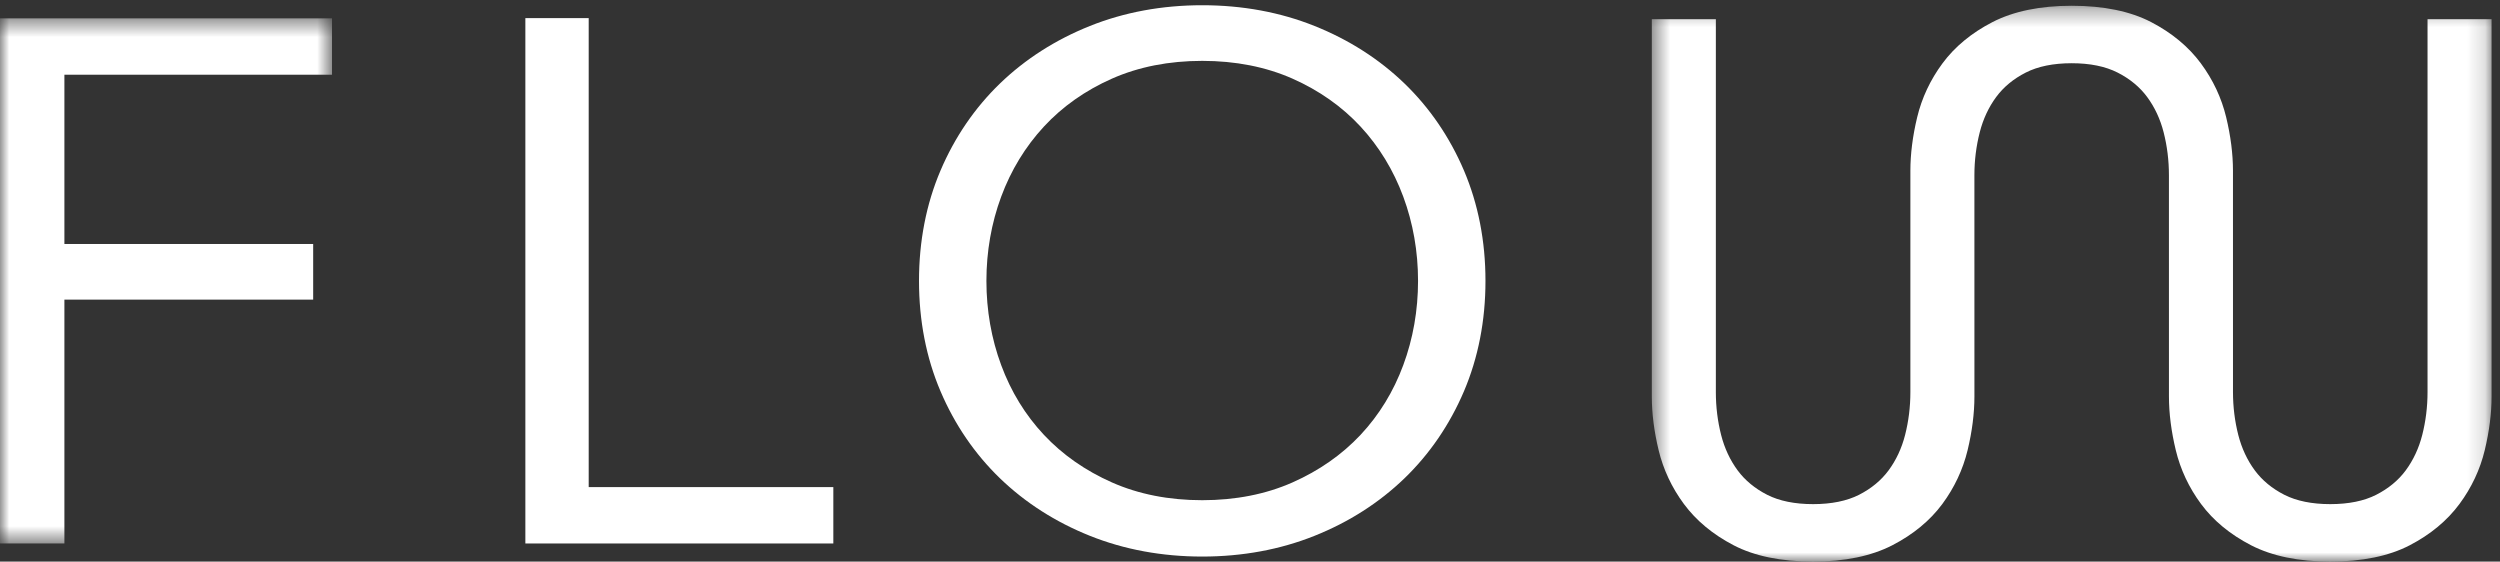 <?xml version="1.0" encoding="UTF-8"?>
<svg width="138px" height="31px" viewBox="0 0 138 31" version="1.1" xmlns="http://www.w3.org/2000/svg" xmlns:xlink="http://www.w3.org/1999/xlink">
    <rect x="0" y="0" width="138" height="31" fill="#333333" stroke="none"/>
    <!-- Generator: Sketch 57.1 (83088) - https://sketch.com -->
    <title>flow-logo-text</title>
    <desc>Created with Sketch.</desc>
    <defs>
        <polygon id="path-1" points="0.494 0.318 46.848 0.318 46.848 31 0.494 31"></polygon>
        <polygon id="path-3" points="0 0.469 18.327 0.469 18.327 29.455 0 29.455"></polygon>
    </defs>
    <g id="Redesign_blau" stroke="none" stroke-width="1" fill="none" fill-rule="evenodd">
        <g id="Login-Copy" transform="translate(-652, -322)">
            <g id="Group" transform="translate(534, 322)">
                <g id="flow-logo-text" transform="translate(117.5, 0)">
                    <polygon id="Fill-1" fill="#ffffff" points="46.5 30 29.5 30 29.5 1 32.996 1 32.996 26.888 46.5 26.888"></polygon>
                    <g id="Group-10" transform="translate(0.5, 0)">
                        <g id="Group-4" transform="translate(90.686, 0)">
                            <mask id="mask-2" fill="white">
                                <use xlink:href="#path-1"></use>
                            </mask>
                            <g id="Clip-3"></g>
                            <path d="M37.944,31 C36.205,31 34.734,30.697 33.574,30.099 C32.421,29.504 31.491,28.738 30.813,27.821 C30.143,26.916 29.673,25.914 29.416,24.846 C29.167,23.81 29.04,22.816 29.04,21.891 L29.039,9.668 C29.039,8.859 28.941,8.064 28.747,7.305 C28.56,6.574 28.254,5.916 27.835,5.351 C27.429,4.802 26.881,4.349 26.205,4.006 C25.533,3.664 24.681,3.49 23.67,3.49 C22.66,3.49 21.807,3.664 21.136,4.006 C20.46,4.349 19.912,4.802 19.506,5.351 C19.089,5.915 18.782,6.572 18.595,7.305 C18.4,8.067 18.301,8.862 18.301,9.668 L18.302,21.891 C18.302,22.816 18.176,23.81 17.927,24.846 C17.669,25.914 17.199,26.916 16.53,27.821 C15.851,28.738 14.922,29.504 13.769,30.099 C12.609,30.697 11.138,31 9.398,31 C7.636,31 6.159,30.697 5.009,30.098 C3.867,29.504 2.945,28.738 2.266,27.821 C1.596,26.915 1.126,25.913 0.869,24.846 C0.62,23.812 0.494,22.818 0.494,21.891 L0.494,1.06 L4.029,1.06 L4.029,21.651 C4.029,22.458 4.127,23.253 4.321,24.014 C4.508,24.745 4.815,25.402 5.233,25.967 C5.639,26.516 6.188,26.969 6.863,27.313 C7.534,27.655 8.387,27.828 9.398,27.828 C10.408,27.828 11.261,27.654 11.933,27.313 C12.608,26.969 13.156,26.516 13.562,25.967 C13.98,25.403 14.287,24.746 14.474,24.014 C14.669,23.252 14.767,22.457 14.767,21.651 L14.767,9.427 C14.767,8.502 14.893,7.508 15.142,6.472 C15.399,5.404 15.869,4.403 16.539,3.498 C17.217,2.58 18.146,1.814 19.299,1.219 C20.46,0.622 21.93,0.318 23.67,0.318 C25.433,0.318 26.909,0.622 28.059,1.22 C29.201,1.815 30.124,2.581 30.802,3.498 C31.473,4.404 31.942,5.405 32.199,6.472 C32.448,7.506 32.574,8.5 32.574,9.427 L32.575,21.651 C32.575,22.457 32.674,23.252 32.868,24.014 C33.056,24.746 33.362,25.403 33.78,25.967 C34.186,26.516 34.734,26.969 35.41,27.313 C36.081,27.654 36.934,27.828 37.944,27.828 C38.955,27.828 39.808,27.655 40.479,27.313 C41.155,26.969 41.703,26.516 42.109,25.967 C42.527,25.402 42.834,24.745 43.021,24.014 C43.215,23.253 43.314,22.458 43.314,21.651 L43.314,1.06 L46.849,1.06 L46.849,21.891 C46.849,22.818 46.722,23.812 46.473,24.846 C46.217,25.913 45.747,26.915 45.076,27.821 C44.398,28.738 43.475,29.504 42.333,30.098 C41.183,30.697 39.706,31 37.944,31" id="Fill-2" fill="#ffffff" mask="url(#mask-2)"></path>
                        </g>
                        <g id="Group-7" transform="translate(0, 0.544)">
                            <mask id="mask-4" fill="white">
                                <use xlink:href="#path-3"></use>
                            </mask>
                            <g id="Clip-6"></g>
                            <polygon id="Fill-5" fill="#ffffff" mask="url(#mask-4)" points="3.555 29.455 -0 29.455 -0 0.469 18.327 0.469 18.327 3.58 3.555 3.58 3.555 12.924 17.287 12.924 17.287 15.995 3.555 15.995"></polygon>
                        </g>
                        <path d="M66.363,3.36 C64.527,3.36 62.851,3.69 61.382,4.34 C59.912,4.991 58.648,5.881 57.625,6.987 C56.6,8.094 55.806,9.396 55.266,10.855 C54.724,12.318 54.45,13.883 54.45,15.506 C54.45,17.129 54.724,18.694 55.266,20.156 C55.805,21.615 56.598,22.91 57.624,24.003 C58.648,25.097 59.912,25.98 61.382,26.631 C62.85,27.281 64.525,27.611 66.363,27.611 C68.2,27.611 69.876,27.281 71.344,26.631 C72.813,25.981 74.078,25.097 75.103,24.003 C76.127,22.91 76.92,21.616 77.46,20.156 C78.002,18.692 78.276,17.127 78.276,15.506 C78.276,13.884 78.002,12.32 77.46,10.855 C76.92,9.395 76.126,8.094 75.102,6.987 C74.078,5.881 72.813,4.991 71.344,4.34 C69.875,3.69 68.199,3.36 66.363,3.36 M66.363,30.722 C64.146,30.722 62.059,30.337 60.16,29.576 C58.263,28.817 56.595,27.749 55.2,26.404 C53.807,25.058 52.701,23.44 51.915,21.595 C51.128,19.75 50.729,17.701 50.729,15.506 C50.729,13.311 51.128,11.262 51.915,9.416 C52.702,7.571 53.807,5.953 55.2,4.607 C56.593,3.263 58.262,2.195 60.16,1.435 C62.059,0.674 64.146,0.289 66.363,0.289 C68.581,0.289 70.668,0.674 72.566,1.435 C74.465,2.195 76.133,3.263 77.526,4.607 C78.918,5.951 80.024,7.57 80.812,9.416 C81.598,11.263 81.998,13.312 81.998,15.506 C81.998,17.699 81.598,19.748 80.812,21.595 C80.024,23.441 78.918,25.059 77.526,26.404 C76.132,27.749 74.464,28.817 72.566,29.576 C70.667,30.337 68.58,30.722 66.363,30.722" id="Fill-8" fill="#ffffff"></path>
                    </g>
                </g>
            </g>
        </g>
    </g>
</svg>
